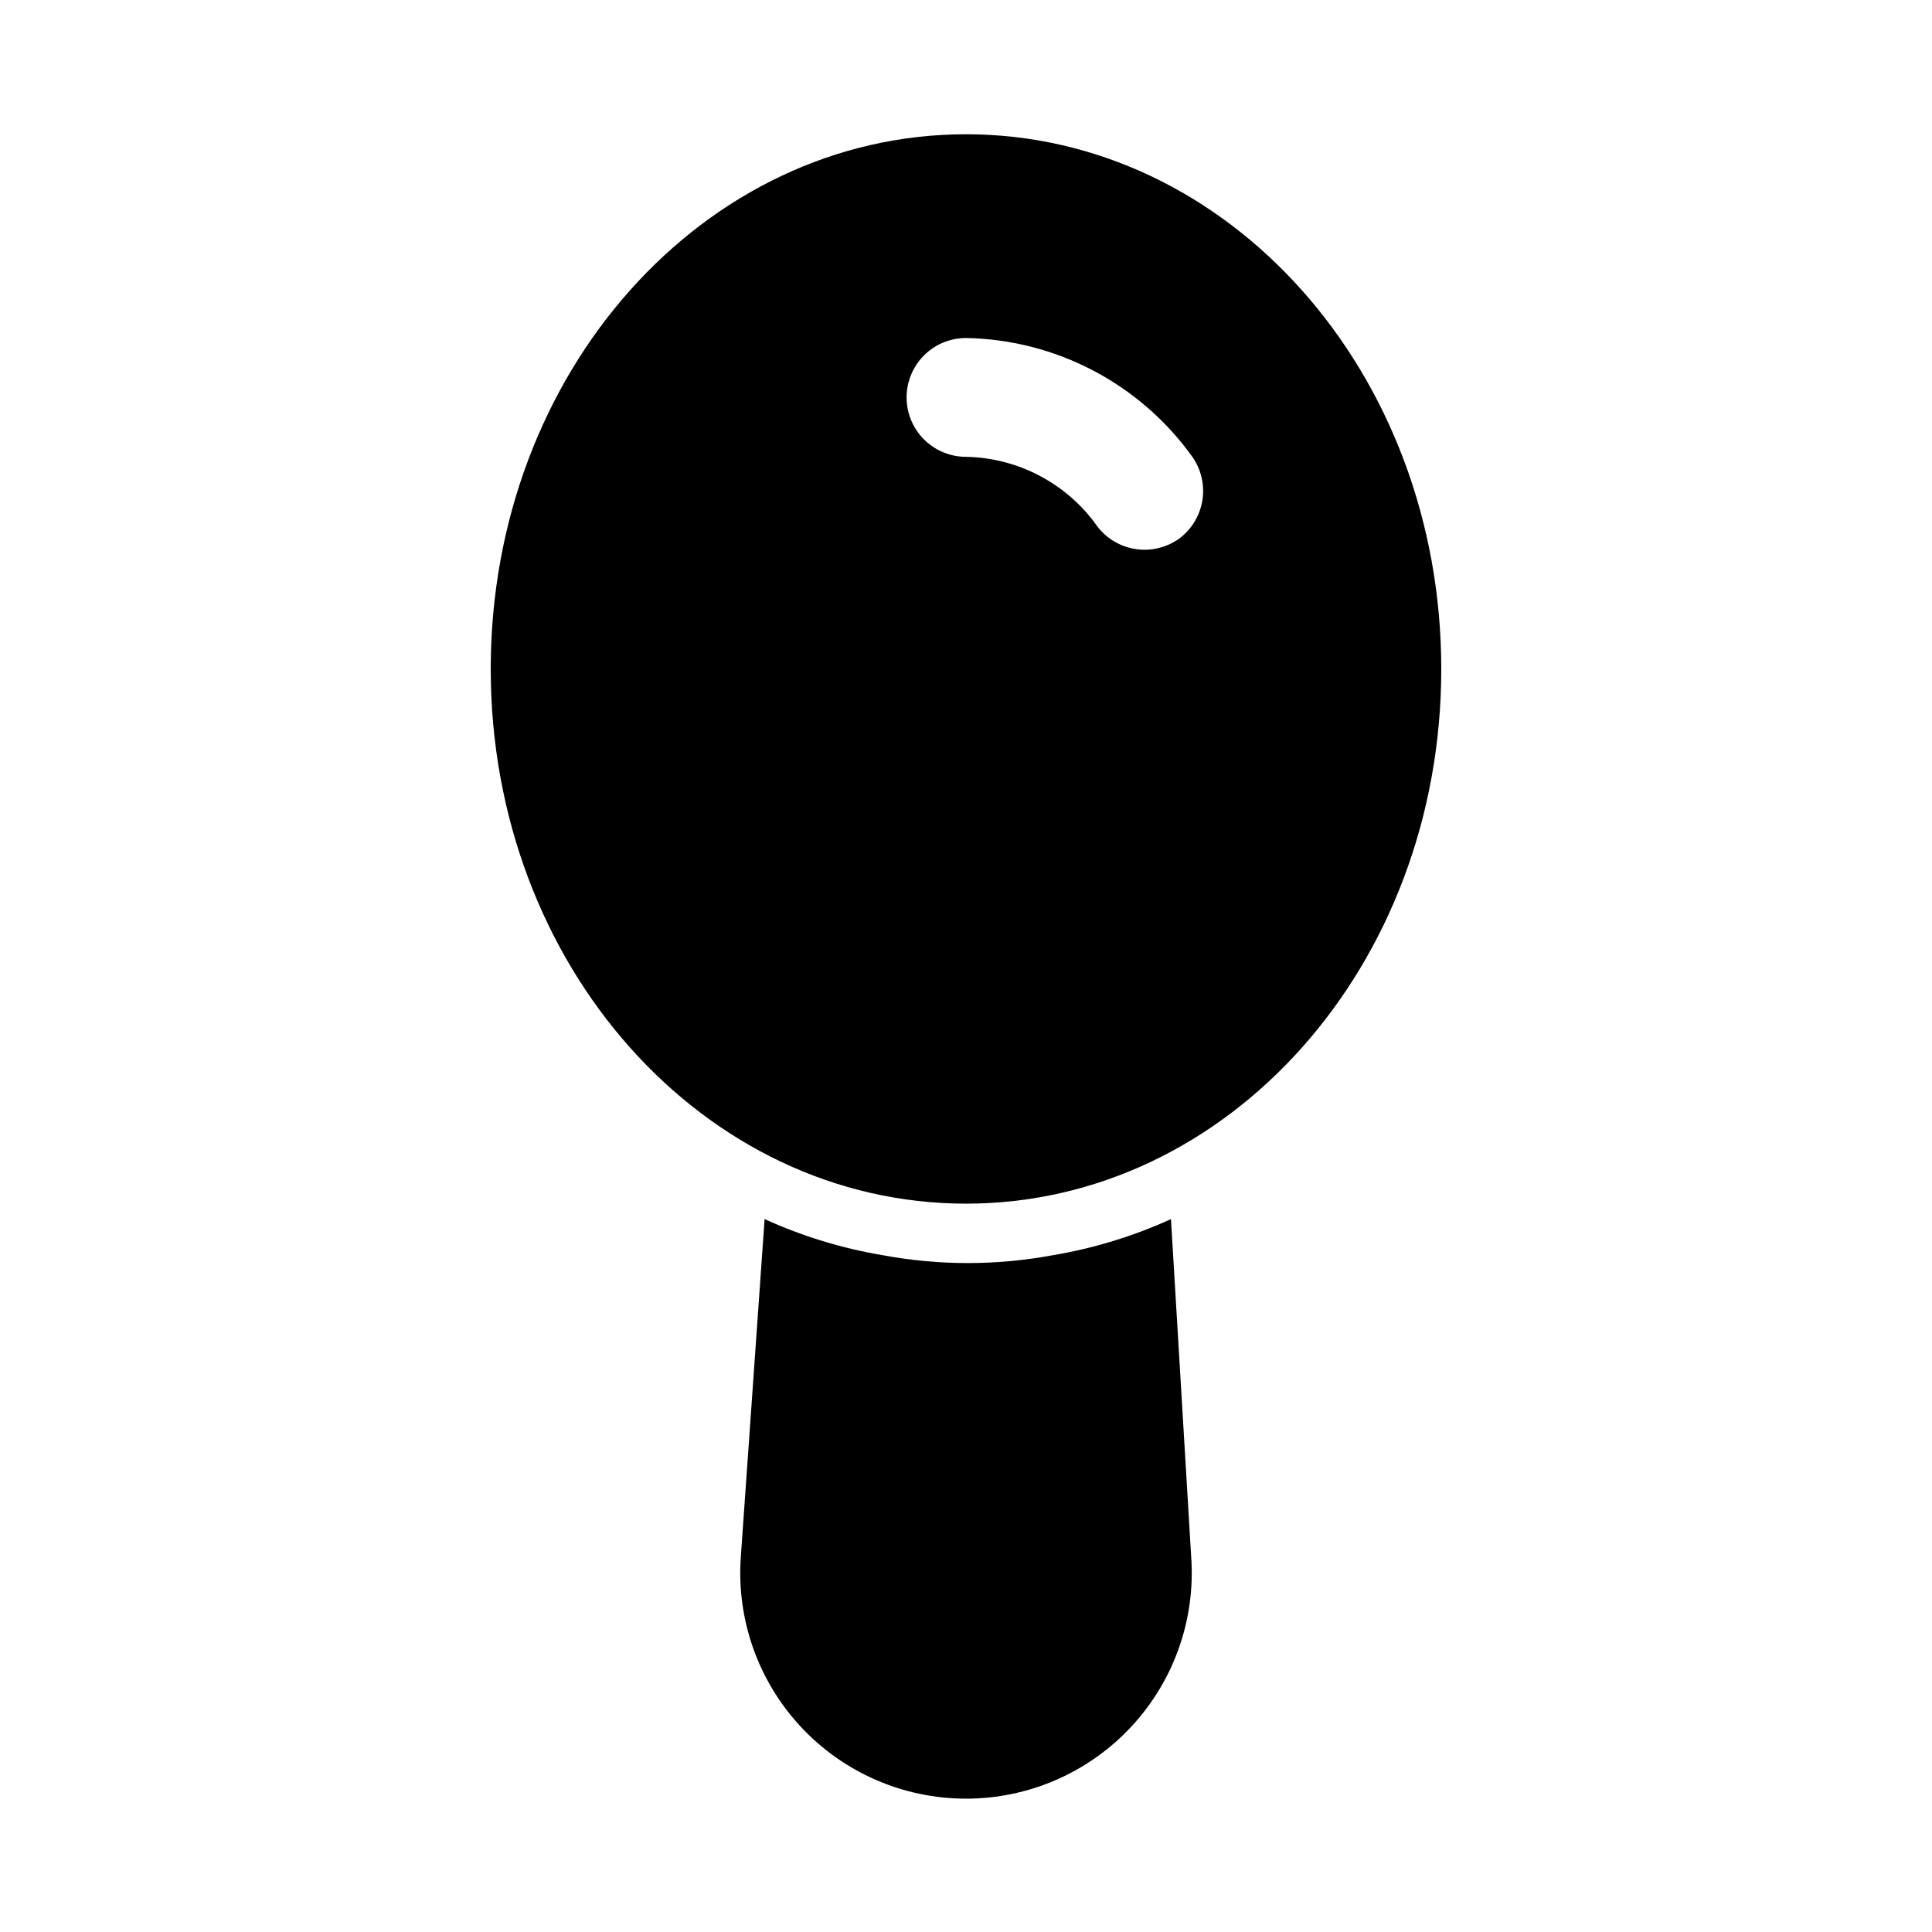 <?xml version="1.0" encoding="UTF-8"?>
<!-- Uploaded to: ICON Repo, www.svgrepo.com, Generator: ICON Repo Mixer Tools -->
<svg fill="#000000" width="800px" height="800px" version="1.1" viewBox="144 144 512 512" xmlns="http://www.w3.org/2000/svg">
 <g>
  <path d="m400 179.58c-69.43 0-125.95 62.977-125.95 141.7s56.52 141.7 125.95 141.7c69.43 0 125.95-62.977 125.95-141.7-0.004-78.719-56.523-141.7-125.95-141.7zm56.836 106.9c-3.324 2.523-7.508 3.625-11.641 3.062-4.133-0.562-7.875-2.738-10.402-6.055-8.008-11.324-20.926-18.164-34.793-18.422-5.625 0-10.824-3-13.637-7.871-2.812-4.871-2.812-10.871 0-15.742 2.812-4.871 8.012-7.875 13.637-7.875 23.848 0.422 46.094 12.098 59.984 31.488 2.312 3.297 3.273 7.352 2.688 11.336-0.586 3.981-2.676 7.586-5.836 10.078z"/>
  <path d="m459.67 556.5c1.207 16.574-4.539 32.906-15.859 45.078-11.316 12.172-27.188 19.086-43.809 19.086s-32.492-6.914-43.812-19.086-17.062-28.504-15.859-45.078l6.297-89.426v-0.004c10.031 4.566 20.617 7.797 31.488 9.605 14.781 2.731 29.934 2.731 44.715 0 10.871-1.809 21.457-5.039 31.488-9.605z"/>
 </g>
</svg>